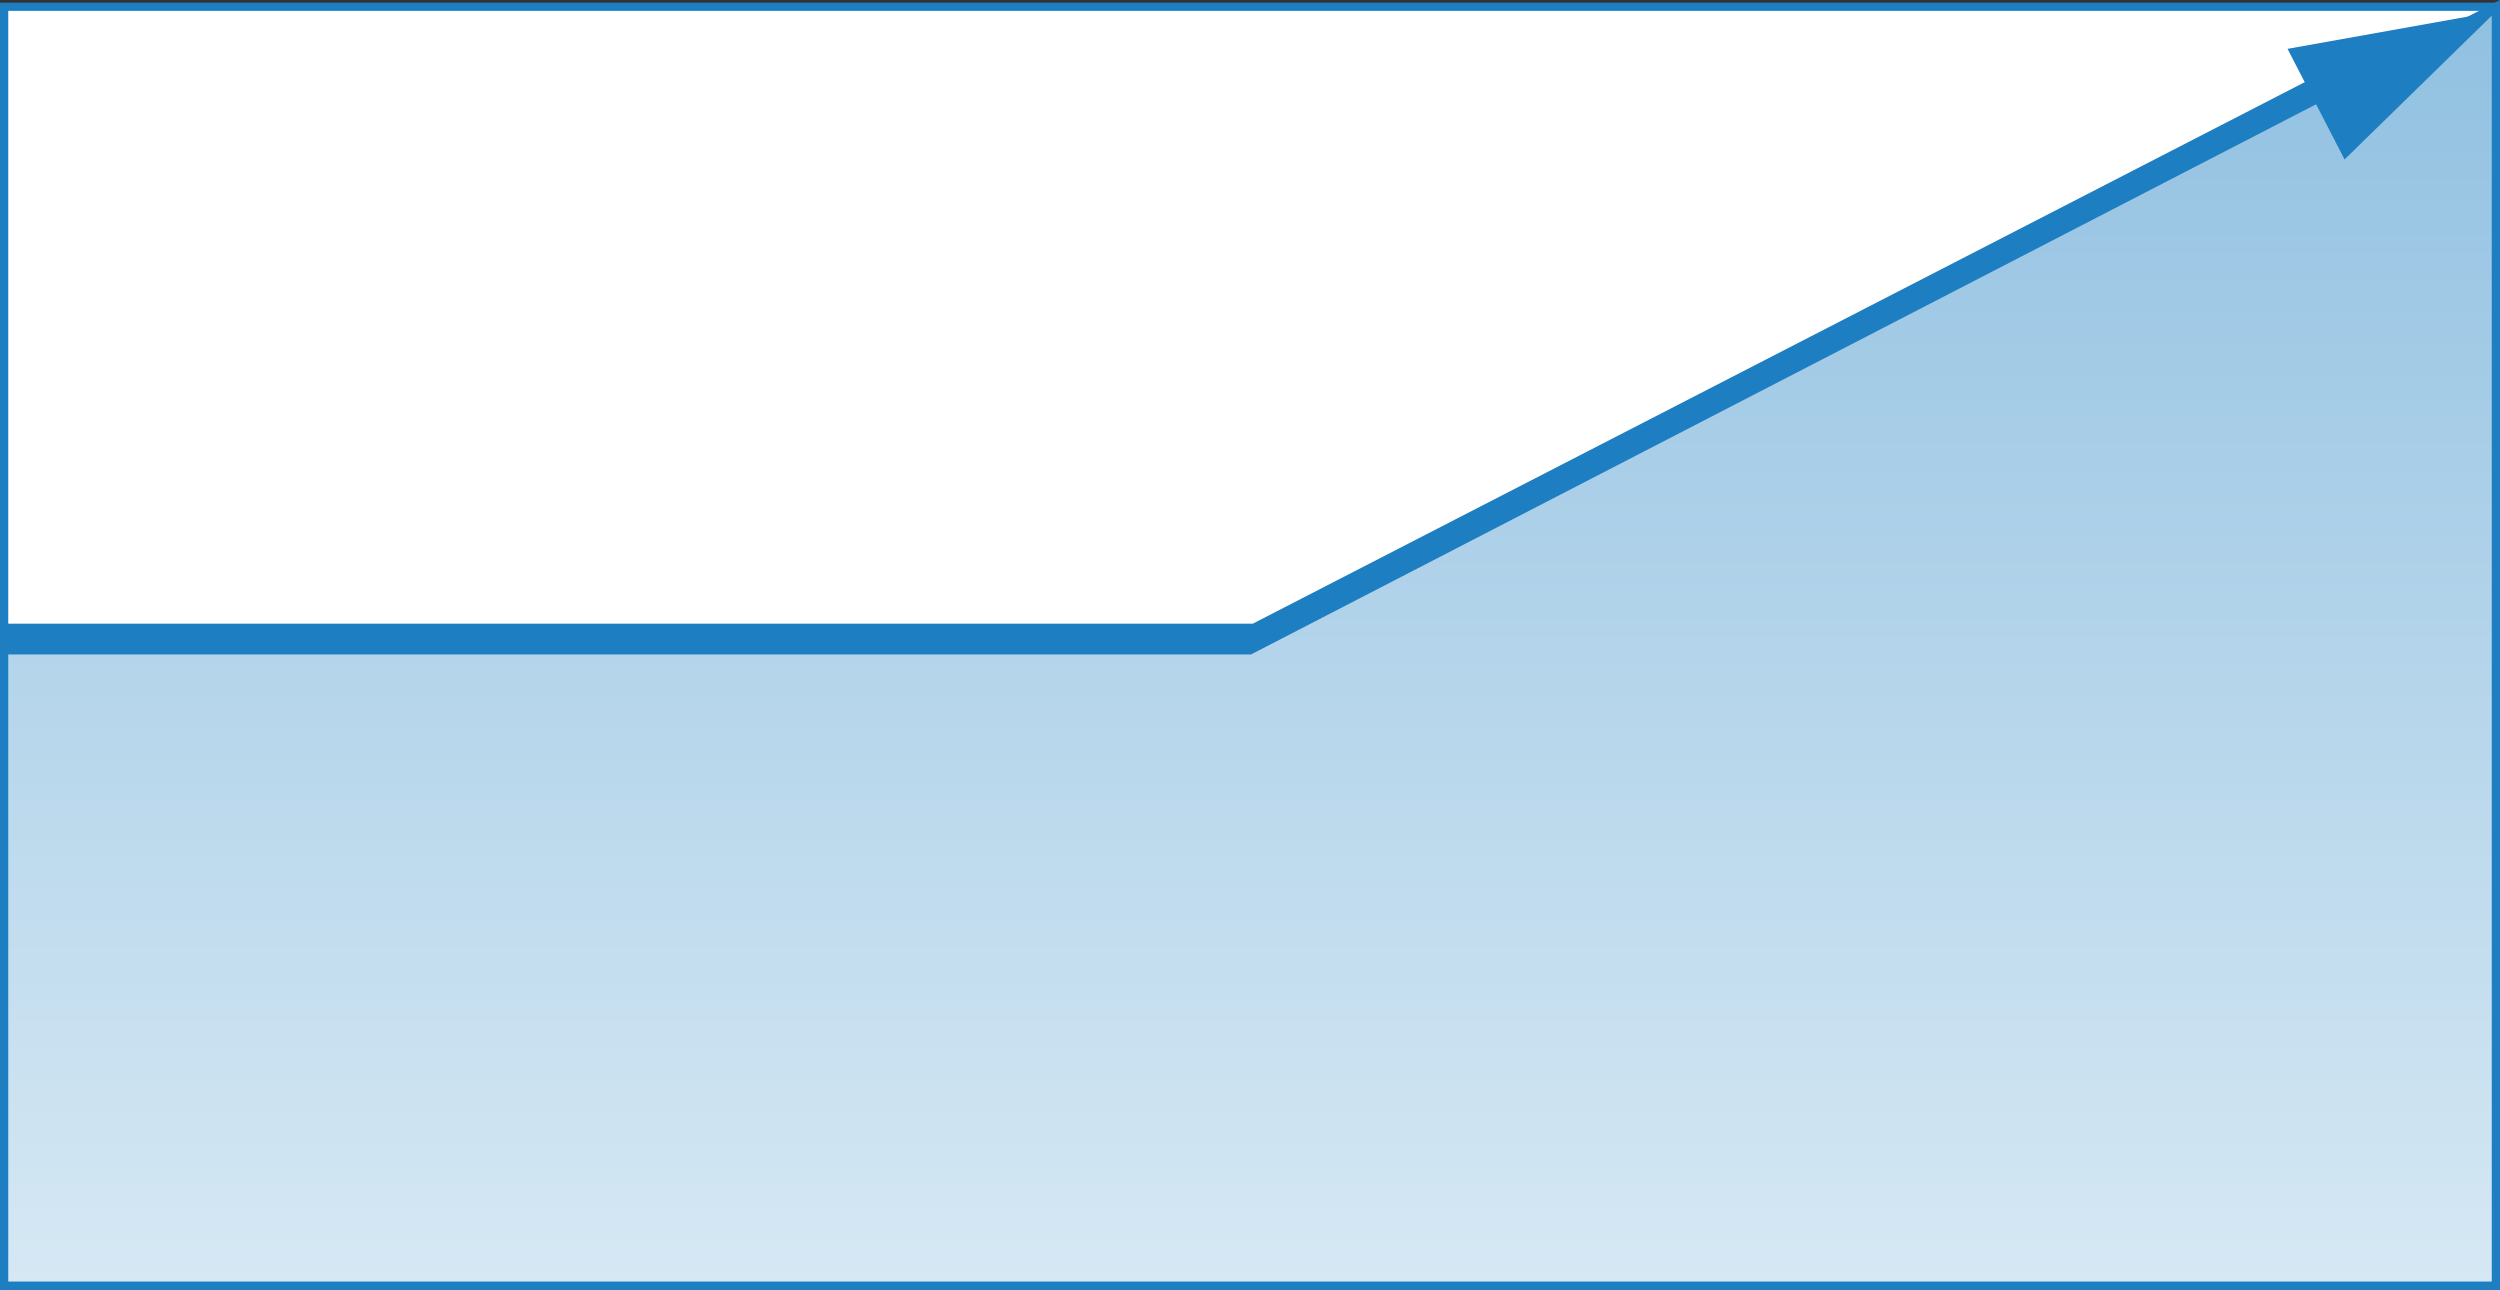 <svg xmlns="http://www.w3.org/2000/svg" xmlns:xlink="http://www.w3.org/1999/xlink" viewBox="0 0 303 156.32"><rect x="0" y="0" width="303" height="156.32" fill="#333333" stroke="none"/><defs><style>.cls-1{fill:#fff;}.cls-1,.cls-2,.cls-3{stroke:#1d7ec2;stroke-miterlimit:10;}.cls-2{fill:none;stroke-width:5px;}.cls-3{fill:url(#名称未設定グラデーション_17);}.cls-4{fill:#1d7ec2;}</style><linearGradient id="名称未設定グラデーション_17" x1="151.5" y1="0.82" x2="151.5" y2="155.82" gradientUnits="userSpaceOnUse"><stop offset="0" stop-color="#90c0e1"/><stop offset="1" stop-color="#d6e8f4"/></linearGradient></defs><title>retire_teizou</title><g id="レイヤー_2" data-name="レイヤー 2"><g id="レイヤー_1-2" data-name="レイヤー 1"><rect class="cls-1" x="0.5" y="0.82" width="302" height="155"/><polyline class="cls-2" points="286.25 9.21 152.44 78.09 0.5 78.09"/><polygon class="cls-3" points="302.5 155.82 0.5 155.82 0.5 78.82 151.5 78.82 302.5 0.82 302.5 155.82"/><polygon class="cls-4" points="302.51 1.4 277.25 5.92 284.16 19.33 302.51 1.4"/></g></g></svg>